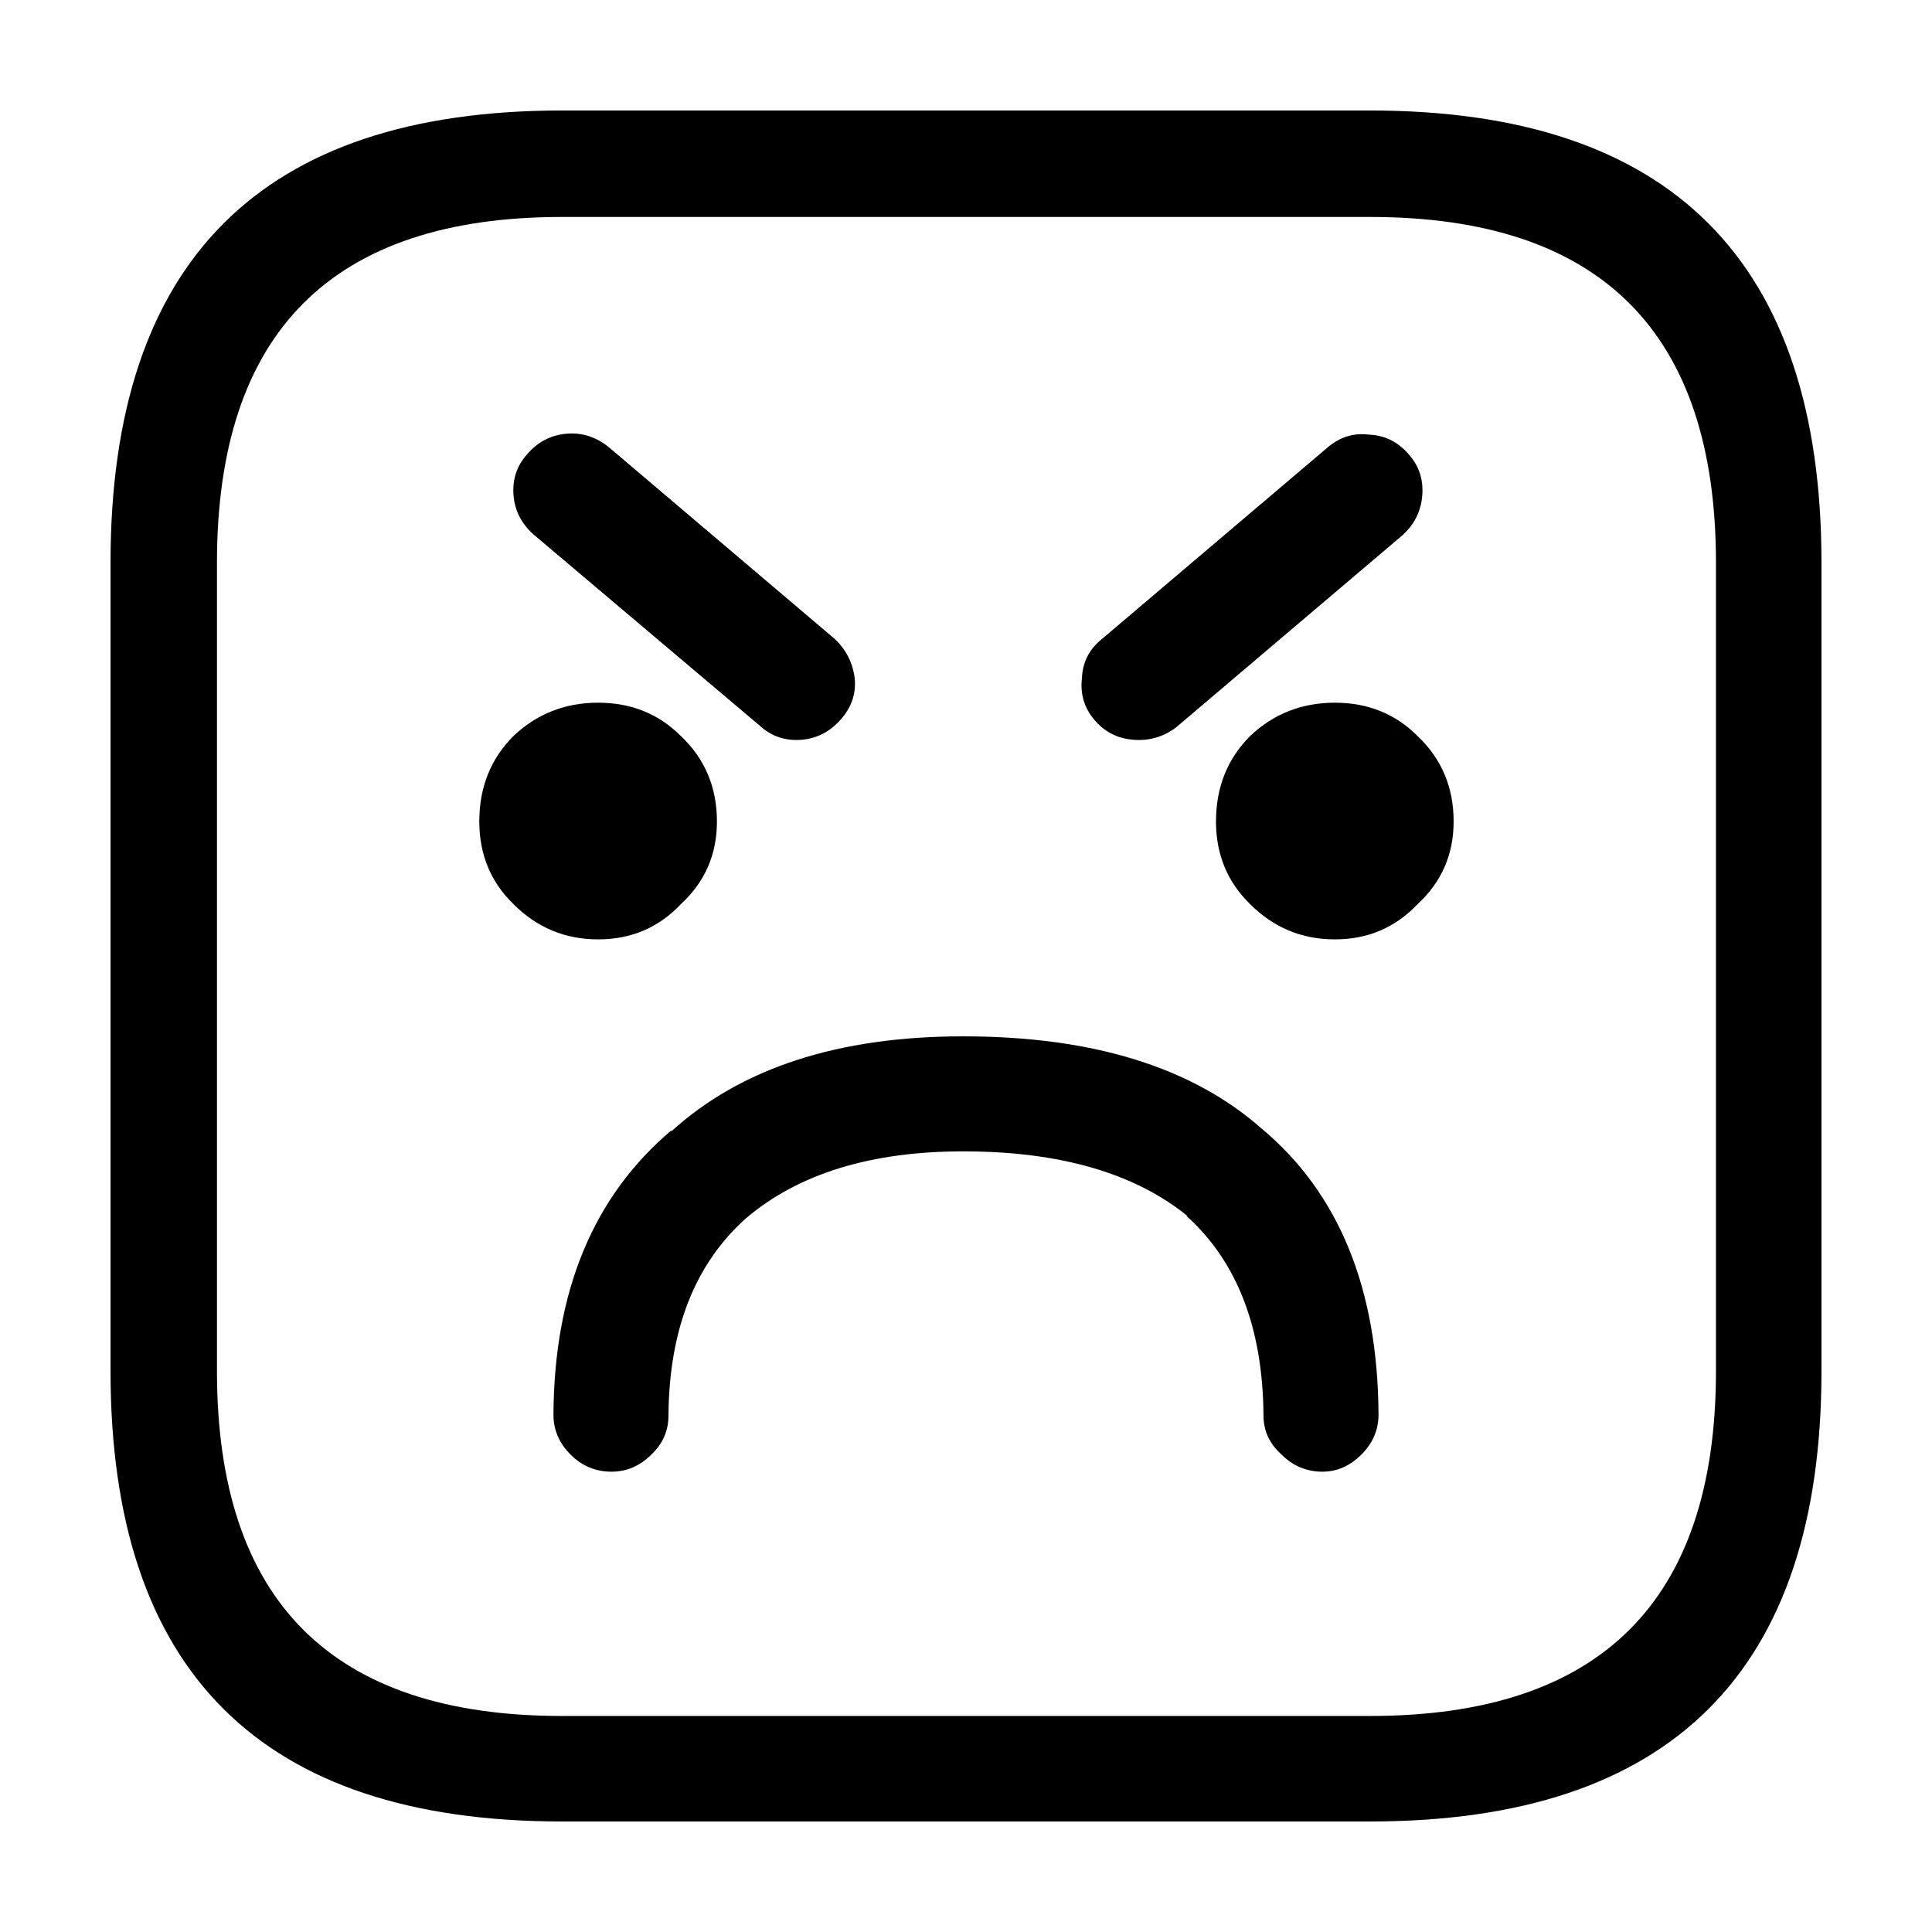 <?xml version="1.0" encoding="UTF-8"?>
<!-- Uploaded to: SVG Repo, www.svgrepo.com, Generator: SVG Repo Mixer Tools -->
<svg fill="#000000" width="800px" height="800px" version="1.1" viewBox="144 144 512 512" xmlns="http://www.w3.org/2000/svg">
 <path d="m626.71 507.31v-214.12c0-79.938-39.883-119.91-119.65-119.91h-214.12c-79.77 0-119.65 39.969-119.65 119.91v214.12c0 79.602 39.883 119.4 119.65 119.4h214.12c79.77 0 119.65-39.801 119.65-119.4m-27.961-214.12v214.12c0 60.961-30.562 91.441-91.691 91.441h-214.12c-60.961 0-91.441-30.48-91.441-91.441v-214.12c0-61.129 30.48-91.695 91.441-91.695h214.12c61.129 0 91.691 30.566 91.691 91.695m-277.6 225.96c0.168-22.84 7.055-40.305 20.656-52.395 13.938-11.758 33.082-17.633 57.434-17.633 25.527 0 45.344 5.707 59.449 17.129h-0.25c13.434 12.09 20.234 29.723 20.402 52.898 0 4.031 1.598 7.473 4.789 10.328 3.019 3.023 6.633 4.535 10.828 4.535 3.863 0 7.309-1.512 10.328-4.535 3.023-3.023 4.535-6.547 4.535-10.578-0.168-33.422-10.496-58.695-30.984-75.824-18.473-16.289-44.84-24.434-79.098-24.434-33.082 0-58.859 8.395-77.336 25.188v-0.25c-20.656 17.465-31.066 42.57-31.234 75.32 0 4.031 1.512 7.555 4.535 10.578 3.023 3.023 6.633 4.535 10.832 4.535 4.031 0 7.555-1.512 10.578-4.535 3.023-2.856 4.535-6.297 4.535-10.328m-50.129-157.44c0 8.73 3.023 16.035 9.07 21.914 6.211 6.215 13.684 9.32 22.418 9.32 8.73 0 16.039-3.106 21.914-9.32 6.383-5.879 9.574-13.184 9.574-21.914 0-9.07-3.191-16.629-9.574-22.672-5.875-5.879-13.184-8.816-21.914-8.816-8.734 0-16.207 2.938-22.418 8.816-6.047 6.043-9.07 13.602-9.07 22.672m195.23 0c0 8.73 3.023 16.035 9.066 21.914 6.215 6.215 13.688 9.32 22.422 9.32 8.73 0 16.039-3.106 21.914-9.32 6.383-5.879 9.574-13.184 9.574-21.914 0-9.07-3.191-16.629-9.574-22.672-5.875-5.879-13.184-8.816-21.914-8.816-8.734 0-16.207 2.938-22.422 8.816-6.043 6.043-9.066 13.602-9.066 22.672m-99.504-26.957c2.856-3.191 4.117-6.801 3.781-10.832-0.504-4.195-2.269-7.723-5.293-10.578l-59.953-50.887c-3.359-2.684-7.051-3.859-11.082-3.523-4.199 0.336-7.727 2.18-10.582 5.539-2.688 3.023-3.859 6.633-3.523 10.832 0.332 4.031 2.098 7.473 5.289 10.328l60.203 50.887c3.023 2.688 6.633 3.863 10.832 3.527 4.031-0.336 7.473-2.102 10.328-5.293m150.64-70.281c-2.856-3.359-6.383-5.121-10.582-5.289-4.027-0.504-7.641 0.59-10.832 3.273l-59.953 50.887c-3.356 2.688-5.121 6.129-5.289 10.328-0.504 4.199 0.59 7.891 3.273 11.082 2.688 3.191 6.133 4.957 10.328 5.293 4.199 0.336 7.981-0.758 11.336-3.277l59.953-50.883c3.191-2.856 4.957-6.383 5.293-10.582 0.336-4.199-0.84-7.809-3.527-10.832z"/>
</svg>